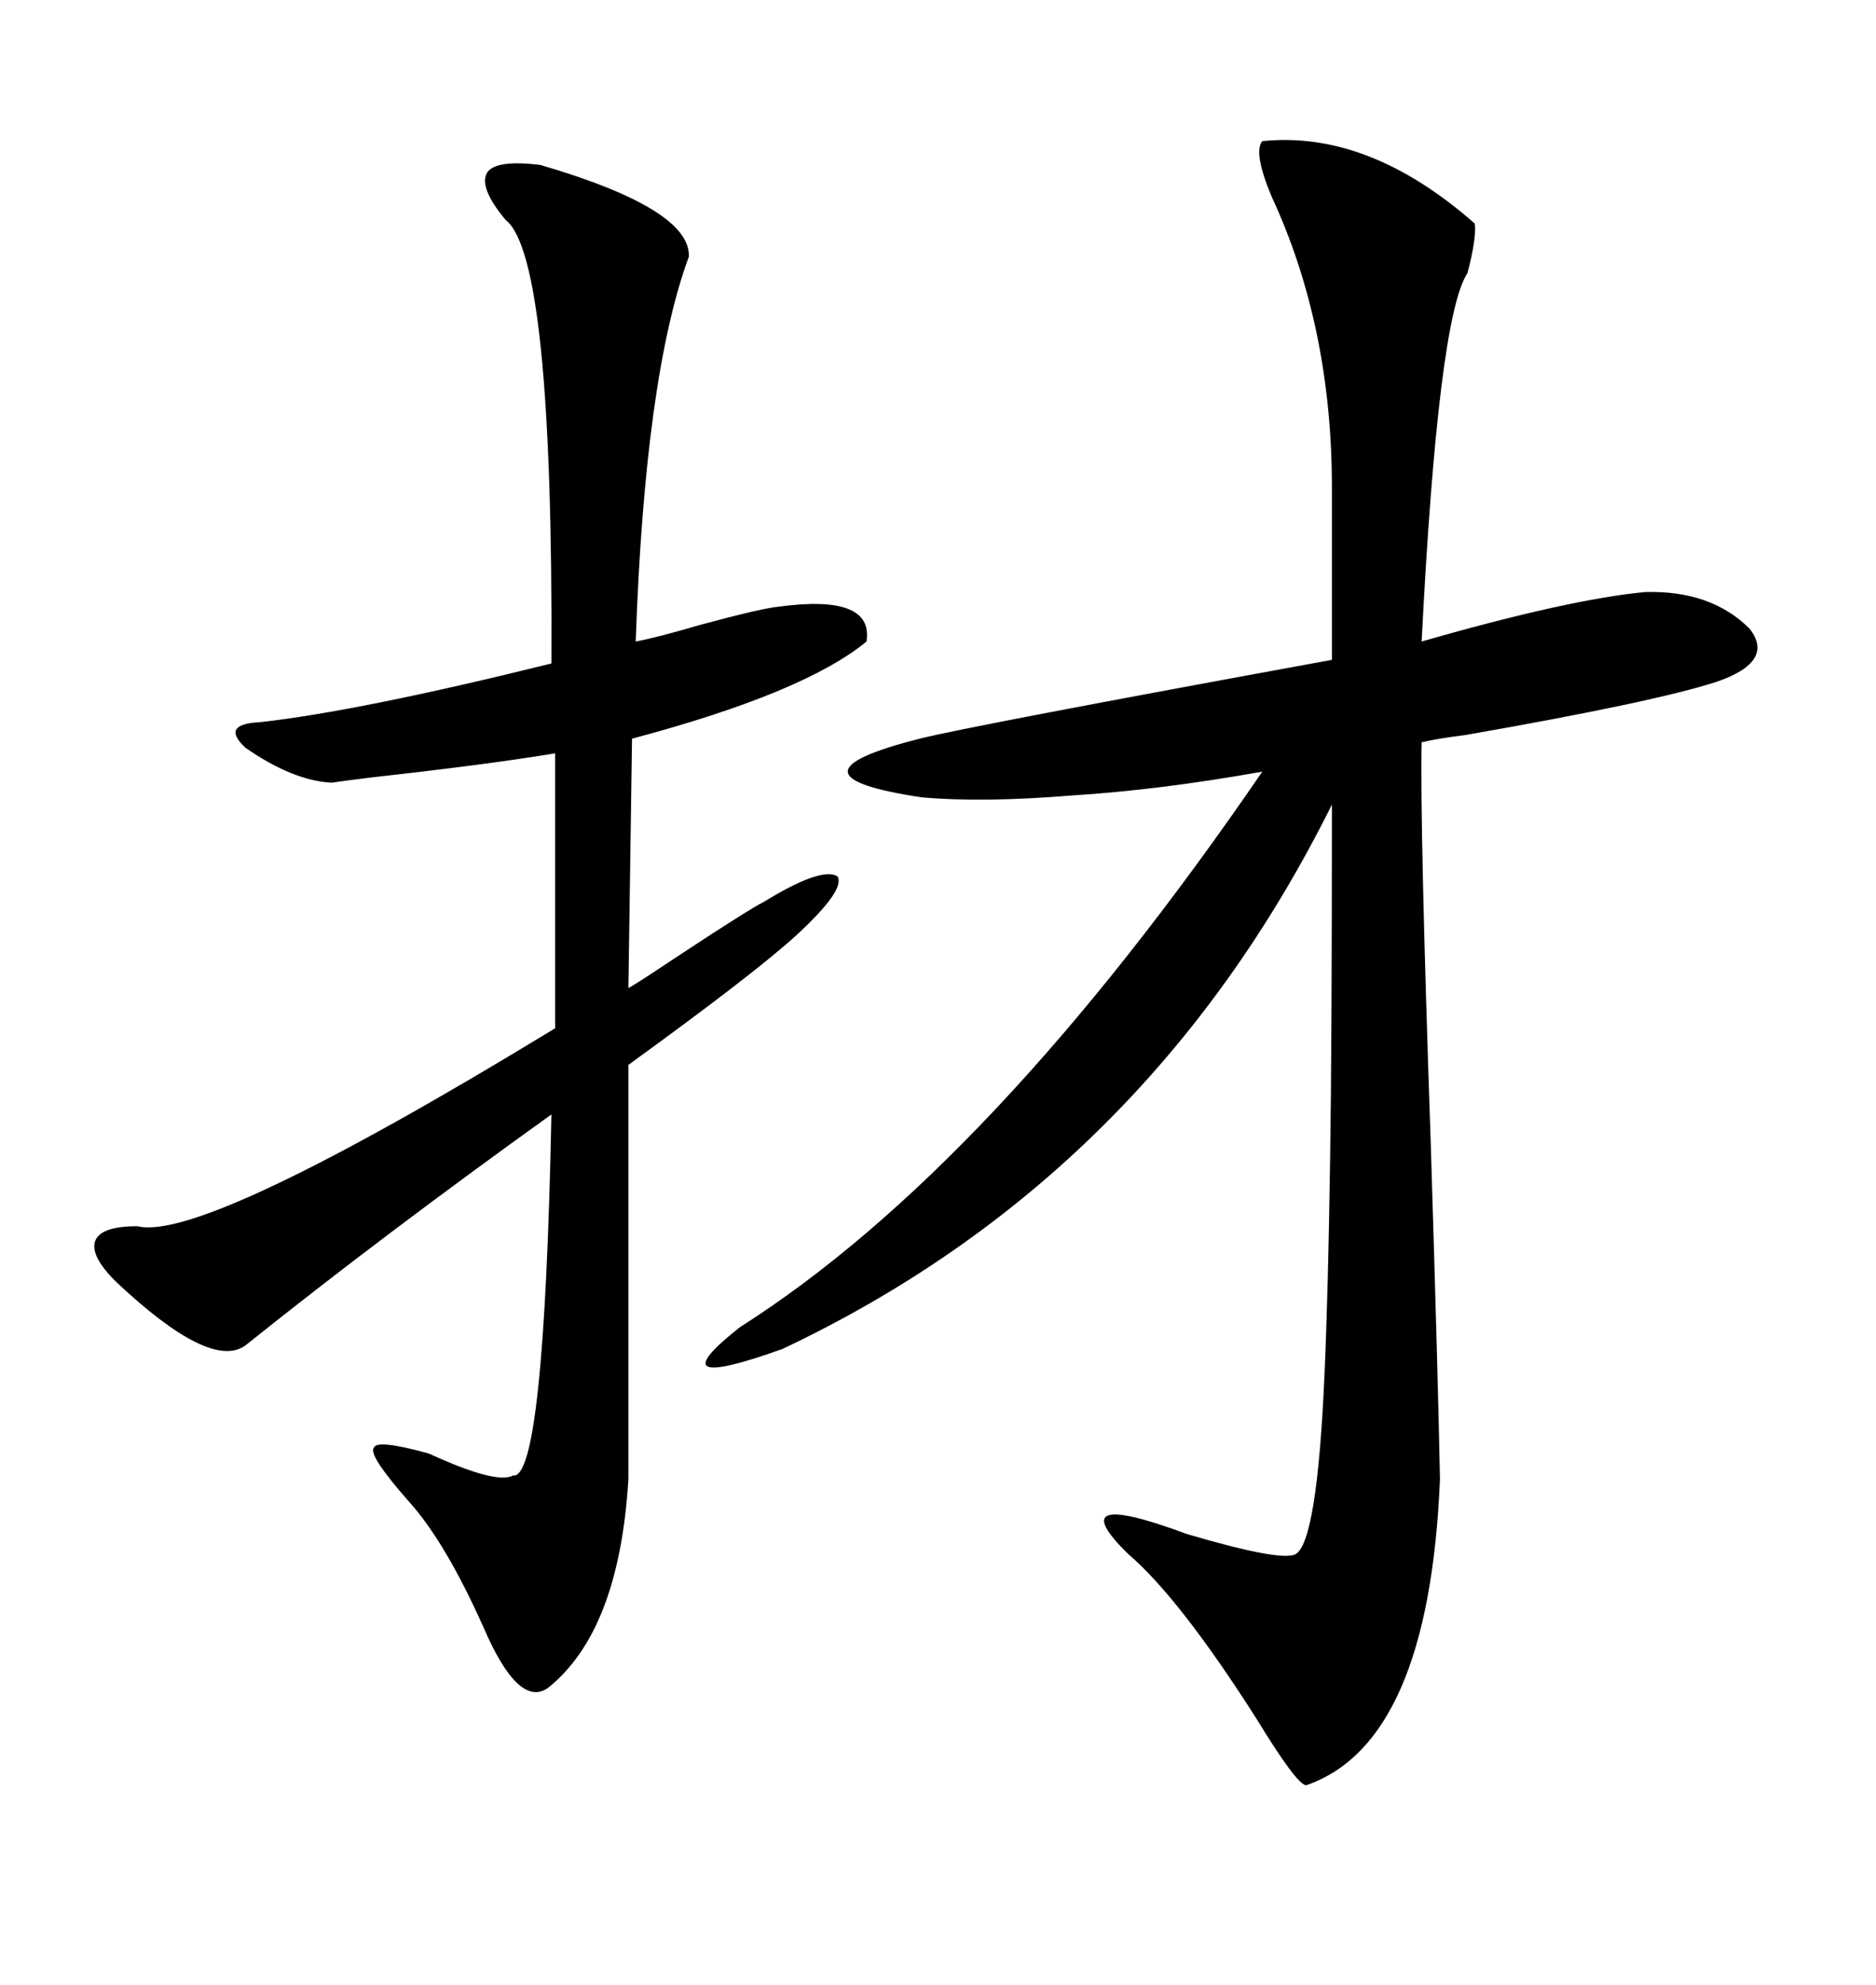 <svg xmlns="http://www.w3.org/2000/svg" xmlns:xlink="http://www.w3.org/1999/xlink" width="300" height="317.285"><path d="M201.86 22.56L201.86 22.56Q218.85 20.80 235.84 35.74L235.84 35.74Q236.13 38.09 234.67 43.65L234.67 43.65Q229.98 50.68 227.34 102.54L227.34 102.54Q250.78 95.80 263.09 94.63L263.09 94.63Q273.63 94.34 279.79 100.49L279.79 100.49Q283.89 105.76 274.51 108.98L274.51 108.98Q264.55 112.21 234.38 117.48L234.38 117.48Q229.69 118.07 227.34 118.65L227.34 118.65Q227.05 131.84 228.81 183.11L228.81 183.11Q229.98 220.90 230.27 236.43L230.27 236.43Q228.52 278.61 208.89 285.35L208.89 285.35Q207.42 285.35 200.98 274.80L200.98 274.80Q188.67 255.47 180.47 248.44L180.47 248.44Q169.34 237.60 189.84 245.21L189.84 245.21Q204.79 249.61 207.13 248.44L207.13 248.44Q210.64 246.68 211.82 219.43L211.82 219.43Q212.40 206.25 212.70 185.45L212.70 185.45Q212.99 167.87 212.99 128.61L212.99 128.61Q183.40 188.09 125.10 215.63L125.10 215.63Q104.59 222.95 118.36 212.11L118.36 212.11Q158.50 186.62 201.86 123.34L201.86 123.34Q185.45 126.27 171.39 127.15L171.39 127.15Q157.03 128.32 147.36 127.44L147.36 127.44Q123.93 123.93 147.07 118.07L147.07 118.07Q155.27 116.02 212.99 105.47L212.99 105.47L212.99 77.93Q212.99 52.15 203.32 31.35L203.32 31.35Q200.39 24.32 201.86 22.56ZM110.16 41.02L110.16 41.02Q103.13 60.06 101.66 102.54L101.66 102.54Q104.88 101.95 111.91 99.90L111.91 99.90Q121.58 97.27 124.51 96.97L124.51 96.97Q139.75 94.92 138.57 102.54L138.57 102.54Q128.61 110.74 101.07 118.07L101.07 118.07L100.49 157.91Q100.78 157.91 108.69 152.64L108.69 152.64Q119.82 145.31 122.17 144.14L122.17 144.14Q131.25 138.57 133.89 140.04L133.89 140.04Q135.35 142.09 127.44 149.41L127.44 149.41Q120.70 155.57 100.49 170.21L100.49 170.21L100.49 236.43Q99.02 260.74 87.60 269.82L87.60 269.82Q82.91 273.05 77.34 260.16L77.34 260.16Q71.19 246.39 65.33 239.94L65.33 239.94Q58.89 232.62 59.77 231.45L59.77 231.45Q60.06 229.98 68.55 232.32L68.55 232.32Q79.39 237.30 82.03 235.84L82.03 235.84Q87.01 236.72 88.18 178.13L88.18 178.13Q61.23 197.46 39.26 215.04L39.26 215.04Q33.69 219.14 18.46 204.79L18.46 204.79Q14.36 200.68 15.23 198.34L15.23 198.34Q16.11 196.00 21.97 196.00L21.97 196.00Q32.52 198.63 88.77 164.36L88.77 164.36L88.77 120.41Q78.22 122.17 59.77 124.22L59.77 124.22Q55.08 124.80 53.03 125.10L53.03 125.10Q46.88 124.80 39.26 119.53L39.26 119.53Q35.16 115.72 41.60 115.43L41.60 115.43Q57.42 113.67 88.18 106.05L88.18 106.05Q88.48 41.02 80.86 35.16L80.86 35.16Q76.46 29.88 77.93 27.54L77.93 27.54Q79.39 25.49 86.43 26.37L86.43 26.37Q110.45 33.40 110.16 41.02Z"/></svg>
